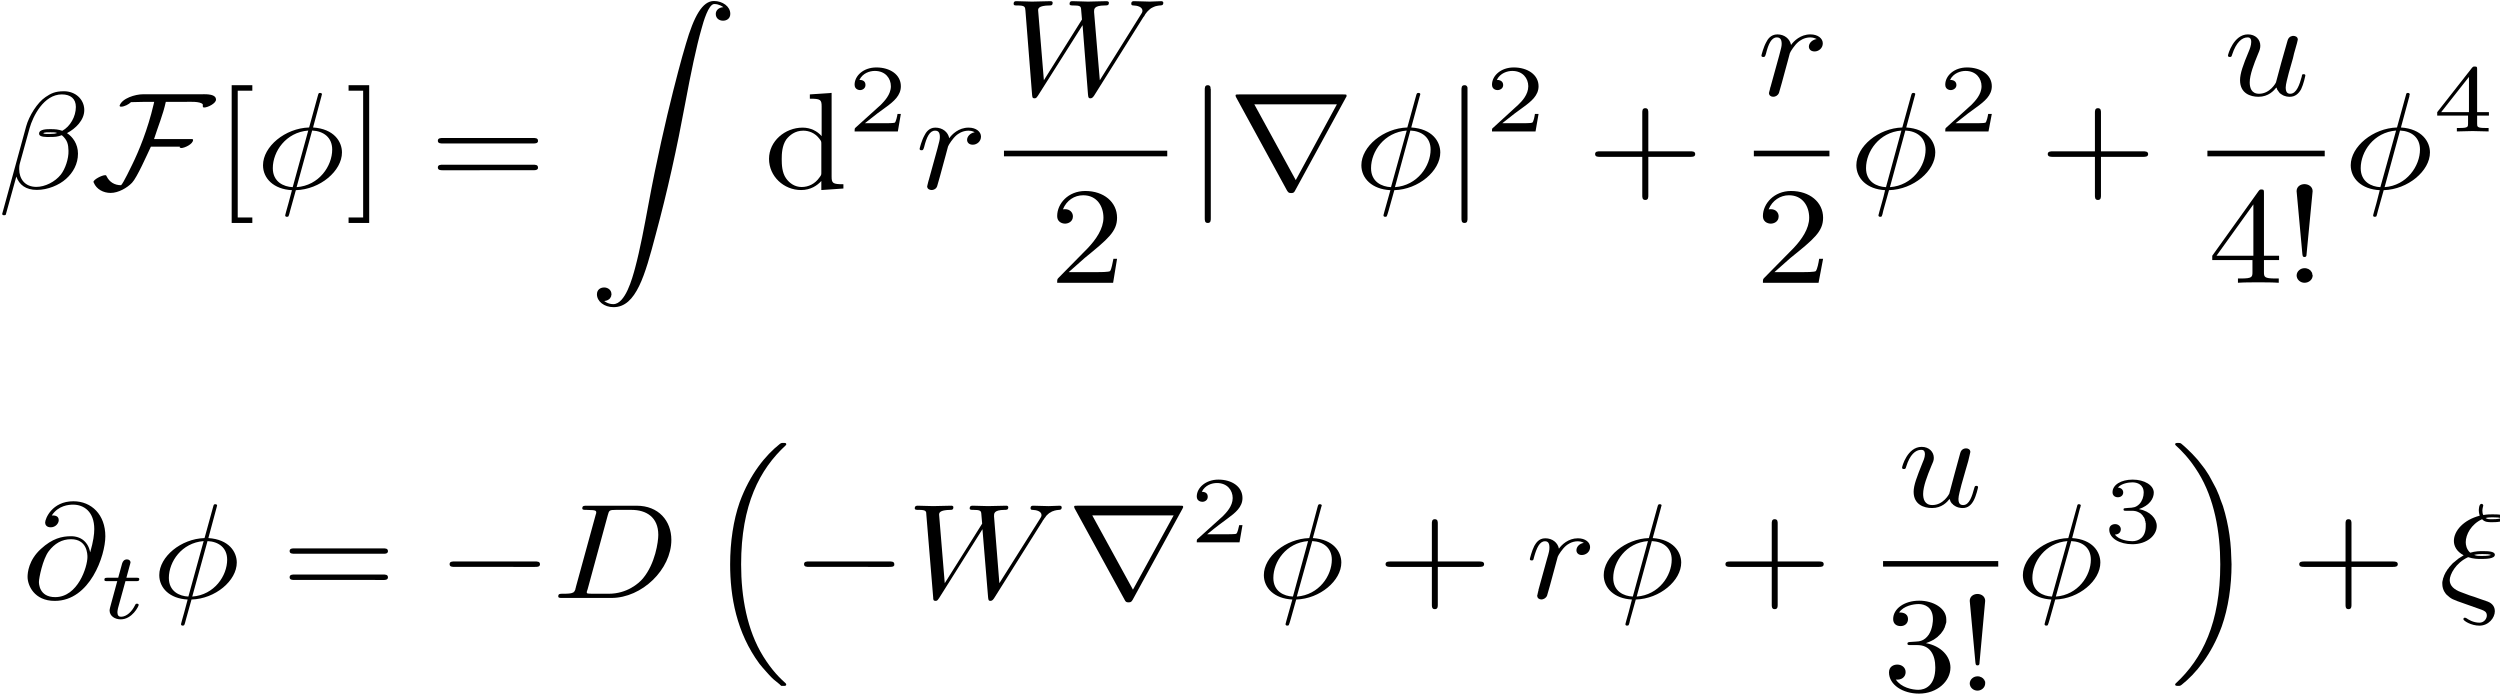 <?xml version="1.0" encoding="UTF-8" standalone="no"?>
<!-- Created with Inkscape (http://www.inkscape.org/) -->

<svg
   xmlns:dc="http://purl.org/dc/elements/1.1/"
   xmlns:cc="http://creativecommons.org/ns#"
   xmlns:rdf="http://www.w3.org/1999/02/22-rdf-syntax-ns#"
   xmlns:svg="http://www.w3.org/2000/svg"
   xmlns="http://www.w3.org/2000/svg"
   xmlns:sodipodi="http://sodipodi.sourceforge.net/DTD/sodipodi-0.dtd"
   xmlns:inkscape="http://www.inkscape.org/namespaces/inkscape"
   width="81.357mm"
   height="22.597mm"
   viewBox="0 0 288.274 80.068"
   id="svg2"
   version="1.1"
   inkscape:version="0.91 r13725"
   sodipodi:docname="math_img.svg">
  <sodipodi:namedview
     id="base"
     pagecolor="#ffffff"
     bordercolor="#666666"
     borderopacity="1.0"
     inkscape:pageopacity="0.0"
     inkscape:pageshadow="2"
     inkscape:zoom="0.98994949"
     inkscape:cx="129.15167"
     inkscape:cy="-259.32162"
     inkscape:document-units="px"
     inkscape:current-layer="layer1"
     showgrid="false"
     inkscape:window-width="960"
     inkscape:window-height="1023"
     inkscape:window-x="0"
     inkscape:window-y="27"
     inkscape:window-maximized="0"
     fit-margin-top="0"
     fit-margin-left="0"
     fit-margin-right="0"
     fit-margin-bottom="0" />
  <defs
     id="defs4" />
  <g
     id="layer1"
     inkscape:groupmode="layer"
     inkscape:label="Layer 1"
     transform="translate(-131.563,-24.416)">
    <g
       transform="matrix(0.328,0,0,0.3,-95.756,-84.319)"
       id="g3606">
      <g
         style="font-style:normal;font-variant:normal;font-weight:normal;font-stretch:normal;letter-spacing:normal;word-spacing:normal;text-anchor:start;fill:none;fill-opacity:1;fill-rule:evenodd;stroke:#000000;stroke-linecap:butt;stroke-linejoin:miter;stroke-miterlimit:10.433;stroke-dasharray:none;stroke-dashoffset:0;stroke-opacity:1"
         id="g3608"
         transform="matrix(1.063,0,0,-1.063,-186.024,789.272)"
         xml:space="preserve"
         stroke-miterlimit="10.433"
         font-style="normal"
         font-variant="normal"
         font-weight="normal"
         font-stretch="normal"
         font-size-adjust="none"
         letter-spacing="normal"
         word-spacing="normal"><path
           style="fill:#000000;stroke-width:0"
           inkscape:connector-curvature="0"
           d="m 854.84,361.7 -0.01,0.35 -0.02,0.35 -0.04,0.33 -0.06,0.34 -0.06,0.33 -0.09,0.32 -0.1,0.32 -0.11,0.31 -0.13,0.3 -0.14,0.29 -0.15,0.29 -0.17,0.27 -0.18,0.27 -0.19,0.26 -0.2,0.25 -0.22,0.24 -0.23,0.22 -0.24,0.22 -0.25,0.2 -0.26,0.2 -0.28,0.17 -0.28,0.17 -0.29,0.15 -0.31,0.14 -0.31,0.12 -0.32,0.11 -0.34,0.09 -0.34,0.08 -0.35,0.06 -0.36,0.05 -0.36,0.02 -0.38,0.01 c -2.89,0 -4.28,-0.8 -6.03,-2.09 -2.73,-1.99 -5.48,-6.83 -6.42,-10.61 l -7.92,-31.64 c -0.06,-0.19 0.19,-0.5 0.59,-0.5 0.39,0 0.55,0.11 0.6,0.25 l 3.48,13.75 c 0.95,-2.99 3.14,-4.83 6.78,-4.83 l -0.15,1.09 c -3.78,0 -5.68,2.89 -5.68,6.44 0,0.49 0,1.23 0.25,2.19 l 3.19,12.61 c 1.09,4.28 4.69,12.2 10.66,12.2 2.89,0 4.64,-1.55 4.64,-4.53 l 0,0 c 0,-3.5 -1.89,-7.08 -4.49,-8.63 -1.34,0.5 -2.34,0.6 -3.84,0.6 -1.05,0 -3.83,0.05 -3.83,-1.6 -0.05,-1.39 2.53,-1.23 3.44,-1.23 l 0.14,1.09 c -0.69,0 -1.69,-0.06 -2.19,0.19 0.11,0.5 1.89,0.41 2.44,0.41 1.05,0 1.5,0 2.14,-0.25 l 0,0 c -0.64,-0.25 -1.19,-0.35 -2.39,-0.35 L 843.34,352 c 1.84,0 2.59,0.05 4.08,0.64 1.89,-1.8 2.14,-3.34 2.2,-5.62 0.1,-2.9 -1.11,-6.63 -2.5,-8.58 -1.94,-2.69 -5.28,-4.49 -8.12,-4.49 l 0.15,-1.09 c 3.64,0 7.38,1.75 9.61,3.94 2.39,2.29 4,5.48 4,9.17 0,3.58 -1.84,6.17 -3.64,7.42 2.89,1.64 5.72,4.73 5.72,8.31 z"
           id="path3610" /><path
           style="fill:#000000;stroke-width:0"
           inkscape:connector-curvature="0"
           d="m 898.4,365.5 0,0.11 -0.01,0.1 -0.02,0.09 -0.02,0.1 -0.02,0.09 -0.03,0.08 -0.03,0.09 -0.04,0.08 -0.04,0.07 -0.05,0.08 -0.05,0.07 -0.06,0.07 -0.06,0.06 -0.06,0.06 -0.07,0.06 -0.07,0.06 -0.07,0.05 -0.08,0.05 -0.16,0.09 -0.17,0.08 -0.19,0.08 -0.19,0.06 -0.2,0.06 -0.21,0.04 -0.22,0.04 -0.22,0.04 -0.22,0.03 -0.22,0.02 -0.23,0.02 -0.22,0.01 -0.23,0.01 -0.22,0 -0.22,0.01 -0.21,0 -0.21,-0.01 -0.2,0 -0.2,0 -0.18,-0.01 -0.18,0 -0.16,0 -0.15,0 -18.78,0 c -2.49,0 -6.93,-1.44 -7.72,-4.14 0.09,-0.3 0.2,-0.35 0.5,-0.35 1.09,0 2.59,0.89 3.28,1.64 1.55,0 3.05,0.11 4.59,0.11 l 3.08,0 c 0,0 -0.2,-0.9 -0.2,-0.95 -1.94,-9.11 -4.88,-16.84 -7.06,-21.72 -0.3,-0.65 -3,-6.87 -3.69,-7.47 -2.21,0 -3.85,1.19 -4.74,3.13 -0.15,0.31 -0.15,0.5 -0.5,0.5 -1.14,0 -3.89,-1.6 -3.89,-2.44 0,-0.09 0.05,-0.2 0.11,-0.3 0.89,-2.34 3.13,-3.68 5.58,-3.68 2.53,0 5.47,1.84 7.06,3.68 1.66,1.89 4.94,10.07 6.24,13.05 l 9.61,0 c -0.05,-0.05 -0.1,-0.09 -0.1,-0.14 0,-0.2 0.3,-0.36 0.5,-0.36 1.1,0 3.94,1.41 3.94,2.95 0,0.35 -0.34,0.3 -0.95,0.3 l -11.96,0 c 1.3,4.48 2.99,8.86 3.89,13.45 l 6.58,0 c 1.24,0 4.74,0.25 5.63,-0.86 0.09,-0.29 -0.05,-0.79 0.09,-1.04 0.11,-0.1 0.25,-0.14 0.41,-0.14 1.19,0 3.89,1.5 3.89,2.84 z"
           id="path3612" /><polygon
           style="fill:#000000;stroke-width:0"
           points="910.42,368.73 910.42,370.72 903.59,370.72 903.59,320.91 910.42,320.91 910.42,322.89 905.59,322.89 905.59,368.73 "
           id="polygon3614" /><path
           style="fill:#000000;stroke-width:0"
           inkscape:connector-curvature="0"
           d="m 933.28,366.73 0,0.01 0,0.01 0,0 0,0.01 0,0.01 0,0.01 0.01,0 0,0.01 0,0.02 0.01,0.03 0,0.02 0.01,0.02 0,0.03 0.01,0.03 0,0.02 0.01,0.03 0.01,0.03 0,0.03 0.02,0.06 0.01,0.06 0.01,0.03 0.01,0.02 0.01,0.03 0,0.03 0.01,0.02 0,0.02 0.01,0.03 0,0.01 0.01,0.01 0,0.01 0,0.01 0,0.01 0,0.01 0,0 0.01,0.01 0,0 0,0.01 0,0 0,0.01 0,0 c 0,0.04 0,0.5 -0.6,0.5 -0.5,0 -0.54,-0.16 -0.75,-1 l -2.89,-11.5 c -7.92,-0.25 -15.25,-6.88 -15.25,-13.66 0,-4.73 3.49,-8.67 9.57,-9.01 l 0.25,1.09 c -2.99,0.14 -6.58,1.89 -6.58,6.87 0,5.99 4.29,12.96 11.72,13.6 l -5.14,-20.47 -0.25,-1.09 c -0.4,-1.55 -0.74,-3.15 -1.14,-4.69 -0.6,-2.35 -1.1,-4.24 -1.1,-4.39 0,-0.49 0.34,-0.55 0.6,-0.55 0.24,0 0.35,0.06 0.5,0.2 0.09,0.1 0.4,1.3 0.54,2 l 1.89,7.43 0.25,1.09 5.14,20.47 c 3.78,-0.19 6.63,-2.49 6.63,-6.88 0,-5.87 -4.28,-13 -11.77,-13.59 l -0.25,-1.09 c 8.03,0.25 15.25,6.96 15.25,13.64 0,3.93 -2.64,8.53 -9.56,9.03 z"
           id="path3616" /><polygon
           style="fill:#000000;stroke-width:0"
           points="947.07,322.89 942.25,322.89 942.25,320.91 949.07,320.91 949.07,370.72 942.25,370.72 942.25,368.73 947.07,368.73 "
           id="polygon3618" /><path
           style="fill:#000000;stroke-width:0"
           inkscape:connector-curvature="0"
           d="m 1003.2,349.66 0.2,0 0.1,0 0.2,0 0,0.01 0.1,0 0.1,0.01 0,0.01 0.1,0.01 0.1,0.01 0,0.01 0.1,0.02 0.1,0.02 0,0.02 0.1,0.02 0.1,0.03 0,0.03 0.1,0.04 0,0.03 0.1,0.05 0,0.04 0,0.05 0.1,0.03 0,0.03 0,0.02 0,0.03 0,0.04 0,0.03 0.1,0.03 0,0.04 0,0.03 0,0.04 0,0.04 0,0.04 0,0.04 0,0.04 0,0.05 0,0.04 c 0,1 -0.9,1 -1.6,1 l -29.87,0 c -0.71,0 -1.65,0 -1.65,-1 0,-0.98 0.94,-0.98 1.69,-0.98 z"
           id="path3620" /><path
           style="fill:#000000;stroke-width:0"
           inkscape:connector-curvature="0"
           d="m 1003.3,339.98 0,0 0.1,0 0.1,0.01 0.2,0 0,0 0.1,0.01 0.1,0.01 0.1,0 0,0.01 0.1,0.02 0.1,0.01 0,0.02 0.1,0.02 0,0.02 0.1,0.02 0.1,0.03 0,0.03 0.1,0.04 0,0.04 0.1,0.04 0,0.05 0,0.02 0.1,0.03 0,0.02 0,0.03 0,0.03 0,0.03 0,0.03 0,0.03 0.1,0.04 0,0.03 0,0.04 0,0.04 0,0.04 0,0.04 0,0.04 0,0.04 0,0.05 0,0.04 c 0,1 -0.9,1 -1.7,1 l -29.73,0 c -0.75,0 -1.69,0 -1.69,-1 0,-1 0.94,-1 1.65,-1 z"
           id="path3622" /><path
           style="fill:#000000;stroke-width:0"
           inkscape:connector-curvature="0"
           d="m 1026.8,292.69 0.1,0.01 0.1,0.02 0.2,0.03 0.1,0.03 0.1,0.03 0.2,0.04 0.1,0.05 0.1,0.05 0.1,0.05 0.1,0.06 0.1,0.06 0.1,0.07 0.1,0.07 0.1,0.07 0.1,0.08 0.1,0.08 0,0.09 0.1,0.08 0.1,0.09 0,0.1 0.1,0.09 0,0.1 0.1,0.11 0,0.1 0.1,0.11 0,0.1 0,0.11 0,0.12 0.1,0.11 0,0.11 0,0.12 0,0.11 c 0,1.65 -1.3,2.44 -2.4,2.44 -1.2,0 -2.4,-0.75 -2.4,-2.48 0,-2.55 2.4,-4.64 5.5,-4.64 7.5,0 10.4,11.65 13.9,26.11 3.9,15.73 7.1,31.64 9.8,47.62 1.8,10.61 3.7,20.58 5.4,27 0.6,2.45 2.3,8.88 4.2,8.88 1.6,0 2.8,-0.96 3,-1.14 -1.6,-0.11 -2.5,-1.21 -2.5,-2.46 0,-1.64 1.2,-2.43 2.4,-2.43 1.2,0 2.4,0.75 2.4,2.48 0,2.7 -2.6,4.64 -5.4,4.64 -3.8,0 -6.6,-5.44 -9.3,-15.59 -0.2,-0.55 -6.9,-25.57 -12.4,-58.14 -1.3,-7.63 -2.7,-15.94 -4.4,-22.88 -0.9,-3.62 -3.2,-13 -7.2,-13 -1.8,0 -3,1.14 -3,1.14 z"
           id="path3624" /><path
           style="fill:#000000;stroke-width:0"
           inkscape:connector-curvature="0"
           d="m 1098.6,336.09 0,-3.28 7.3,0.55 0,1.55 c -3.5,0 -3.9,0.34 -3.9,2.78 l 0,30.25 -7.2,-0.55 0,-1.55 c 3.5,0 3.9,-0.34 3.9,-2.79 l 0,-10.75 c -1.4,1.78 -3.6,3.08 -6.3,3.08 l 0.2,-1.1 c 1.8,0 3.9,-0.75 5.4,-2.98 0.6,-0.85 0.6,-0.96 0.6,-1.85 l 0,0 0,-10.22 c 0,-0.89 0,-1 -0.6,-1.84 -1.5,-2.39 -3.7,-3.48 -5.9,-3.48 -2.2,0 -4,1.29 -5.2,3.18 -1.3,2.05 -1.4,4.89 -1.4,6.93 0,1.84 0.1,4.84 1.5,7.07 1.1,1.55 2.9,3.19 5.6,3.19 l -0.2,1.1 c -5.8,0 -11.1,-4.88 -11.1,-11.3 0,-6.33 4.9,-11.27 10.6,-11.27 3.2,0 5.4,1.69 6.7,3.28 z"
           id="path3626" /><path
           style="fill:#000000;stroke-width:0"
           inkscape:connector-curvature="0"
           d="m 1124.9,360.34 -1.1,0 c -0.1,-0.76 -0.5,-2.82 -0.9,-3.17 -0.3,-0.2 -3,-0.2 -3.5,-0.2 l -6.4,0 c 3.7,3.23 4.9,4.2 7,5.84 2.6,2.07 4.9,4.22 4.9,7.53 0,4.22 -3.6,6.8 -8.1,6.8 -4.3,0 -7.2,-3.03 -7.2,-6.23 0,-1.79 1.5,-1.96 1.8,-1.96 0.8,0 1.8,0.6 1.8,1.85 0,0.62 -0.2,1.84 -2,1.84 1.1,2.47 3.4,3.24 5.1,3.24 3.5,0 5.3,-2.71 5.3,-5.54 0,-3.03 -2.2,-5.43 -3.3,-6.68 l -8.4,-8.3 c -0.3,-0.31 -0.3,-0.39 -0.3,-1.36 l 14.3,0 z"
           id="path3628" /><path
           style="fill:#000000;stroke-width:0"
           inkscape:connector-curvature="0"
           d="m 1134.1,336.3 0,-0.07 -0.1,-0.08 0,-0.07 0,-0.08 0,-0.16 -0.1,-0.16 0,-0.16 0,-0.16 -0.1,-0.16 0,-0.16 0,-0.08 0,-0.07 -0.1,-0.07 0,-0.07 0,-0.07 0,-0.07 0,-0.06 0,-0.06 0,-0.06 -0.1,-0.05 0,-0.05 0,-0.04 0,-0.04 0,-0.04 0,-0.03 0,-0.02 c 0,-0.89 0.7,-1.35 1.5,-1.35 0.6,0 1.5,0.39 1.8,1.39 0.1,0.21 1.8,6.99 2,7.88 0.4,1.64 1.3,5.12 1.6,6.48 0.2,0.64 1.6,2.99 2.8,4.08 0.4,0.34 1.8,1.64 4,1.64 1.3,0 2,-0.59 2,-0.59 -1.4,-0.25 -2.5,-1.46 -2.5,-2.74 0,-0.79 0.5,-1.75 1.9,-1.75 1.3,0 2.7,1.14 2.7,2.94 0,1.75 -1.6,3.24 -4.1,3.24 -3.3,0 -5.5,-2.44 -6.4,-3.83 -0.4,2.23 -2.2,3.83 -4.6,3.83 -2.2,0 -3.2,-1.94 -3.6,-2.83 -0.9,-1.71 -1.6,-4.69 -1.6,-4.85 0,-0.5 0.5,-0.5 0.6,-0.5 0.5,0 0.6,0.07 0.9,1.16 0.8,3.53 1.8,5.92 3.6,5.92 0.9,0 1.6,-0.39 1.6,-2.28 0,-1.05 -0.2,-1.61 -0.8,-4.19 z"
           id="path3630" /><path
           style="fill:#000000;stroke-width:0"
           inkscape:connector-curvature="0"
           d="m 1205.1,395.33 0.3,0.4 0.2,0.4 0.2,0.38 0.3,0.37 0.1,0.18 0.1,0.17 0.2,0.17 0.1,0.16 0.2,0.16 0.1,0.16 0.2,0.15 0.1,0.14 0.2,0.14 0.1,0.13 0.2,0.13 0.2,0.12 0.2,0.11 0.2,0.11 0.2,0.1 0.2,0.09 0.2,0.09 0.2,0.08 0.3,0.07 0.2,0.06 0.3,0.05 0.2,0.05 0.3,0.04 0.3,0.02 c 0.5,0.05 1,0.05 1,1 0,0.19 -0.2,0.55 -0.6,0.55 -1.2,0 -2.6,-0.16 -3.9,-0.16 -1.7,0 -3.5,0.16 -5.2,0.16 -0.3,0 -0.9,0 -0.9,-0.95 0,-0.55 0.4,-0.6 0.7,-0.6 1.2,-0.04 3,-0.45 3,-1.94 0,-0.54 -0.3,-0.95 -0.7,-1.65 l -13.4,-23.45 -1.9,24.7 c 0,1 -0.1,2.3 3.5,2.34 0.9,0 1.4,0 1.4,1 0,0.5 -0.6,0.55 -0.8,0.55 -2,0 -4.1,-0.16 -6.1,-0.16 -1.1,0 -4,0.16 -5.2,0.16 -0.3,0 -0.9,0 -0.9,-1 0,-0.55 0.5,-0.55 1.2,-0.55 2.2,0 2.5,-0.29 2.6,-1.25 l 0.3,-3.83 -12.6,-21.96 -1.9,25.25 c 0,0.59 0,1.75 3.8,1.79 0.5,0 1,0 1,1 0,0.55 -0.6,0.55 -0.7,0.55 -2,0 -4.1,-0.16 -6.1,-0.16 -1.7,0 -3.5,0.16 -5.2,0.16 -0.3,0 -0.9,0 -0.9,-0.95 0,-0.6 0.4,-0.6 1.2,-0.6 2.5,0 2.6,-0.45 2.7,-1.84 l 2.2,-30.44 c 0.1,-0.9 0.1,-1.3 0.8,-1.3 0.6,0 0.7,0.3 1.2,1.05 l 14.7,25.41 1.8,-25.16 c 0.1,-1.05 0.2,-1.3 0.8,-1.3 0.6,0 0.9,0.5 1.2,0.94 z"
           id="path3632" /><polyline
           style="fill:#000000;fill-rule:nonzero;stroke-width:0"
           points="1159,345 1213,345 1213,347.04 1159,347.04 "
           id="polyline3634" /><path
           style="fill:#000000;stroke-width:0"
           inkscape:connector-curvature="0"
           d="m 1180.4,303.12 5.3,5.13 c 7.7,6.87 10.7,9.56 10.7,14.55 0,5.68 -4.4,9.67 -10.5,9.67 -5.7,0 -9.3,-4.59 -9.3,-9.03 0,-2.78 2.5,-2.78 2.6,-2.78 0.9,0 2.6,0.59 2.6,2.64 0,1.29 -0.9,2.59 -2.6,2.59 -0.4,0 -0.5,0 -0.7,-0.05 1.2,3.24 3.8,5.08 6.7,5.08 4.6,0 6.7,-4.04 6.7,-8.12 0,-3.99 -2.5,-7.92 -5.2,-11.02 l -9.6,-10.66 c -0.5,-0.54 -0.5,-0.64 -0.5,-1.84 l 18.5,0 1.3,8.67 -1.2,0 c -0.3,-1.5 -0.6,-3.68 -1.1,-4.43 -0.3,-0.4 -3.6,-0.4 -4.7,-0.4 z"
           id="path3636" /><path
           style="fill:#000000;stroke-width:0"
           inkscape:connector-curvature="0"
           d="m 1227.4,368.94 0,0.16 0,0.17 0,0.16 -0.1,0.08 0,0.08 0,0.08 0,0.08 0,0.07 0,0.07 0,0.07 0,0.07 0,0.07 -0.1,0.06 0,0.06 0,0.06 0,0.06 -0.1,0.05 0,0.05 -0.1,0.05 0,0.04 -0.1,0.04 0,0.01 0,0.02 0,0.02 -0.1,0.01 0,0.01 0,0.02 -0.1,0.01 0,0.01 0,0.01 -0.1,0.01 0,0 -0.1,0.01 0,0 0,0.01 -0.1,0 0,0 c -1,0 -1,-0.89 -1,-1.78 l 0,-46.24 c 0,-0.9 0,-1.79 1,-1.79 1,0 1,0.89 1,1.79 z"
           id="path3638" /><path
           style="fill:#000000;stroke-width:0"
           inkscape:connector-curvature="0"
           d="m 1272.1,366.3 0,0.01 0,0.02 0,0.01 0,0.02 0,0.02 0.1,0.02 0,0.02 0,0.02 0,0.02 0,0.02 0,0.02 0,0.03 0,0.04 0.1,0.05 0,0.05 0,0.05 0,0.03 0,0.02 0,0.02 0,0.03 0,0.02 0,0.02 0,0.03 0,0.02 0,0.02 0,0.02 0,0.02 0,0.01 c 0,0.36 0,0.41 -1.1,0.41 l -34.4,0 c -1.2,0 -1.2,-0.05 -1.2,-0.41 0,-0.18 0.1,-0.54 0.2,-0.68 l 16.8,-33.64 c 0.4,-0.64 0.5,-0.94 1.4,-0.94 0.8,0 1,0.3 1.3,0.94 l 0.2,3.75 -13.7,27.39 27.3,0 -13.6,-27.39 -0.2,-3.75 z"
           id="path3640" /><path
           style="fill:#000000;stroke-width:0"
           inkscape:connector-curvature="0"
           d="m 1296.5,366.73 0,0.01 0,0.01 0,0 0,0.01 0,0.01 0,0.01 0,0 0,0.01 0,0.02 0,0.03 0,0.02 0,0.02 0.1,0.03 0,0.03 0,0.02 0,0.03 0,0.03 0,0.03 0,0.06 0,0.06 0,0.03 0,0.02 0,0.03 0,0.03 0,0.02 0.1,0.02 0,0.03 0,0.01 0,0.01 0,0.01 0,0.01 0,0.01 0,0.01 0,0 0,0.01 0,0 0,0.01 0,0 0,0.01 0,0 c 0,0.04 0,0.5 -0.6,0.5 -0.5,0 -0.6,-0.16 -0.8,-1 l -2.9,-11.5 c -7.9,-0.25 -15.2,-6.88 -15.2,-13.66 0,-4.73 3.5,-8.67 9.6,-9.01 l 0.2,1.09 c -3,0.14 -6.6,1.89 -6.6,6.87 0,5.99 4.3,12.96 11.8,13.6 l -5.2,-20.47 -0.2,-1.09 c -0.4,-1.55 -0.8,-3.15 -1.2,-4.69 -0.6,-2.35 -1.1,-4.24 -1.1,-4.39 0,-0.49 0.4,-0.55 0.6,-0.55 0.3,0 0.4,0.06 0.5,0.2 0.1,0.1 0.4,1.3 0.6,2 l 1.9,7.43 0.2,1.09 5.1,20.47 c 3.8,-0.19 6.7,-2.49 6.7,-6.88 0,-5.87 -4.3,-13 -11.8,-13.59 l -0.2,-1.09 c 8,0.25 15.2,6.96 15.2,13.64 0,3.93 -2.6,8.53 -9.6,9.03 z"
           id="path3642" /><path
           style="fill:#000000;stroke-width:0"
           inkscape:connector-curvature="0"
           d="m 1312.3,368.94 0,0.16 0,0.17 0,0.16 0,0.08 0,0.08 0,0.08 0,0.08 0,0.07 0,0.07 0,0.07 -0.1,0.07 0,0.07 0,0.06 0,0.06 -0.1,0.06 0,0.06 0,0.05 -0.1,0.05 0,0.05 -0.1,0.04 0,0.04 0,0.01 -0.1,0.02 0,0.02 0,0.01 0,0.01 -0.1,0.02 0,0.01 0,0.01 -0.1,0.01 0,0.01 -0.1,0 0,0.01 0,0 -0.1,0.01 0,0 -0.1,0 c -1,0 -1,-0.89 -1,-1.78 l 0,-46.24 c 0,-0.9 0,-1.79 1,-1.79 1,0 1,0.89 1,1.79 z"
           id="path3644" /><path
           style="fill:#000000;stroke-width:0"
           inkscape:connector-curvature="0"
           d="m 1335.8,360.34 -1.2,0 c -0.1,-0.76 -0.4,-2.82 -0.9,-3.17 -0.3,-0.2 -2.9,-0.2 -3.4,-0.2 l -6.5,0 c 3.7,3.23 4.9,4.2 7,5.84 2.6,2.07 5,4.22 5,7.53 0,4.22 -3.7,6.8 -8.2,6.8 -4.3,0 -7.2,-3.03 -7.2,-6.23 0,-1.79 1.5,-1.96 1.8,-1.96 0.9,0 1.9,0.6 1.9,1.85 0,0.62 -0.3,1.84 -2.1,1.84 1.1,2.47 3.5,3.24 5.1,3.24 3.5,0 5.3,-2.71 5.3,-5.54 0,-3.03 -2.1,-5.43 -3.3,-6.68 l -8.3,-8.3 c -0.4,-0.31 -0.4,-0.39 -0.4,-1.36 l 14.4,0 z"
           id="path3646" /><path
           style="fill:#000000;stroke-width:0"
           inkscape:connector-curvature="0"
           d="m 1372.1,344.81 13.9,0 c 0.7,0 1.6,0 1.6,1 0,1 -0.9,1 -1.6,1 l -13.9,0 0,13.96 c 0,0.68 0,1.64 -1,1.64 -1,0 -1,-0.96 -1,-1.64 l 0,-13.96 -14,0 c -0.7,0 -1.6,0 -1.6,-1 0,-1 0.9,-1 1.6,-1 l 14,0 0,-13.93 c 0,-0.71 0,-1.66 1,-1.66 1,0 1,0.95 1,1.66 z"
           id="path3648" /><path
           style="fill:#000000;stroke-width:0"
           inkscape:connector-curvature="0"
           d="m 1412.5,370.02 0,-0.08 -0.1,-0.07 0,-0.07 0,-0.08 0,-0.16 -0.1,-0.16 0,-0.16 0,-0.17 -0.1,-0.16 0,-0.15 0,-0.08 0,-0.07 -0.1,-0.08 0,-0.07 0,-0.06 0,-0.07 0,-0.06 0,-0.06 0,-0.06 -0.1,-0.05 0,-0.05 0,-0.04 0,-0.04 0,-0.04 0,-0.03 0,-0.02 c 0,-0.9 0.7,-1.35 1.4,-1.35 0.7,0 1.5,0.39 1.9,1.39 0.1,0.2 1.8,6.99 2,7.88 0.4,1.64 1.3,5.12 1.6,6.48 0.2,0.64 1.6,2.99 2.8,4.08 0.4,0.34 1.8,1.64 4,1.64 1.2,0 2,-0.59 2.1,-0.59 -1.5,-0.25 -2.6,-1.46 -2.6,-2.74 0,-0.79 0.5,-1.75 1.9,-1.75 1.3,0 2.7,1.14 2.7,2.94 0,1.75 -1.6,3.23 -4.1,3.23 -3.3,0 -5.5,-2.43 -6.4,-3.82 -0.4,2.23 -2.2,3.82 -4.5,3.82 -2.3,0 -3.3,-1.93 -3.7,-2.82 -0.9,-1.71 -1.6,-4.69 -1.6,-4.85 0,-0.5 0.5,-0.5 0.6,-0.5 0.5,0 0.6,0.06 0.9,1.16 0.8,3.53 1.8,5.92 3.6,5.92 0.8,0 1.6,-0.39 1.6,-2.28 0,-1.05 -0.2,-1.61 -0.8,-4.19 z"
           id="path3650" /><polyline
           style="fill:#000000;fill-rule:nonzero;stroke-width:0"
           points="1407,345 1432,345 1432,347.04 1407,347.04 "
           id="polyline3652" /><path
           style="fill:#000000;stroke-width:0"
           inkscape:connector-curvature="0"
           d="m 1413.8,303.12 5.3,5.13 c 7.8,6.87 10.8,9.56 10.8,14.55 0,5.68 -4.5,9.67 -10.6,9.67 -5.6,0 -9.3,-4.59 -9.3,-9.03 0,-2.78 2.5,-2.78 2.6,-2.78 0.9,0 2.6,0.59 2.6,2.64 0,1.29 -0.9,2.59 -2.6,2.59 -0.4,0 -0.5,0 -0.7,-0.05 1.2,3.24 3.9,5.08 6.7,5.08 4.6,0 6.7,-4.04 6.7,-8.12 0,-3.99 -2.5,-7.92 -5.2,-11.02 l -9.6,-10.66 c -0.5,-0.54 -0.5,-0.64 -0.5,-1.84 l 18.4,0 1.5,8.67 -1.3,0 c -0.2,-1.5 -0.6,-3.68 -1.1,-4.43 -0.3,-0.4 -3.6,-0.4 -4.7,-0.4 z"
           id="path3654" /><path
           style="fill:#000000;stroke-width:0"
           inkscape:connector-curvature="0"
           d="m 1460.2,366.73 0,0.01 0,0.01 0,0 0,0.01 0,0.01 0,0.01 0,0 0,0.01 0,0.02 0,0.03 0,0.02 0,0.02 0,0.03 0,0.03 0.1,0.02 0,0.03 0,0.03 0,0.03 0,0.06 0,0.06 0,0.03 0,0.02 0,0.03 0,0.03 0,0.02 0,0.02 0,0.03 0,0.01 0.1,0.02 0,0.01 0,0.01 0,0.01 0,0 0,0.01 0,0 0,0.01 0,0 0,0.01 0,0 c 0,0.04 0,0.5 -0.6,0.5 -0.5,0 -0.6,-0.16 -0.8,-1 l -2.9,-11.5 c -7.9,-0.25 -15.2,-6.88 -15.2,-13.66 0,-4.73 3.5,-8.67 9.5,-9.01 l 0.3,1.09 c -3,0.14 -6.6,1.89 -6.6,6.87 0,5.99 4.3,12.96 11.7,13.6 l -5.1,-20.47 -0.3,-1.09 c -0.3,-1.55 -0.7,-3.15 -1.1,-4.69 -0.6,-2.35 -1.1,-4.24 -1.1,-4.39 0,-0.49 0.4,-0.55 0.6,-0.55 0.3,0 0.4,0.06 0.5,0.2 0.1,0.1 0.4,1.3 0.5,2 l 1.9,7.43 0.3,1.09 5.1,20.47 c 3.8,-0.19 6.7,-2.49 6.7,-6.88 0,-5.87 -4.3,-13 -11.8,-13.59 l -0.3,-1.09 c 8.1,0.25 15.3,6.96 15.3,13.64 0,3.93 -2.7,8.53 -9.6,9.03 z"
           id="path3656" /><path
           style="fill:#000000;stroke-width:0"
           inkscape:connector-curvature="0"
           d="m 1485.7,360.34 -1.2,0 c -0.1,-0.76 -0.5,-2.82 -0.9,-3.17 -0.3,-0.2 -3,-0.2 -3.5,-0.2 l -6.4,0 c 3.7,3.23 4.9,4.2 7,5.84 2.6,2.07 5,4.22 5,7.53 0,4.22 -3.7,6.8 -8.2,6.8 -4.3,0 -7.2,-3.03 -7.2,-6.23 0,-1.79 1.5,-1.96 1.8,-1.96 0.8,0 1.9,0.6 1.9,1.85 0,0.62 -0.3,1.84 -2.1,1.84 1.1,2.47 3.5,3.24 5.1,3.24 3.5,0 5.3,-2.71 5.3,-5.54 0,-3.03 -2.2,-5.43 -3.3,-6.68 l -8.4,-8.3 c -0.3,-0.31 -0.3,-0.39 -0.3,-1.36 l 14.3,0 z"
           id="path3658" /><path
           style="fill:#000000;stroke-width:0"
           inkscape:connector-curvature="0"
           d="m 1521.8,344.81 13.9,0 c 0.7,0 1.7,0 1.7,1 0,1 -1,1 -1.7,1 l -13.9,0 0,13.96 c 0,0.68 0,1.64 -1,1.64 -1,0 -1,-0.96 -1,-1.64 l 0,-13.96 -13.9,0 c -0.7,0 -1.7,0 -1.7,-1 0,-1 1,-1 1.7,-1 l 13.9,0 0,-13.93 c 0,-0.71 0,-1.66 1,-1.66 1,0 1,0.95 1,1.66 z"
           id="path3660" /><path
           style="fill:#000000;stroke-width:0"
           inkscape:connector-curvature="0"
           d="m 1579.8,369.88 0.1,-0.19 0.1,-0.19 0,-0.18 0.1,-0.18 0.1,-0.17 0.1,-0.16 0.1,-0.16 0.1,-0.16 0.1,-0.15 0.1,-0.15 0.1,-0.14 0.1,-0.13 0.1,-0.13 0.2,-0.13 0.1,-0.11 0.2,-0.11 0.1,-0.11 0.2,-0.1 0.1,-0.09 0.2,-0.09 0.1,-0.08 0.2,-0.08 0.2,-0.06 0.2,-0.06 0.1,-0.06 0.2,-0.05 0.2,-0.04 0.2,-0.03 0.2,-0.03 0.2,-0.01 0.2,-0.02 0.2,0 c 1.7,0 2.9,1.14 3.7,2.74 0.8,1.79 1.4,4.84 1.4,4.93 0,0.5 -0.4,0.5 -0.6,0.5 -0.5,0 -0.5,-0.2 -0.6,-0.9 -0.7,-2.78 -1.7,-6.18 -3.8,-6.18 -1,0 -1.5,0.66 -1.5,2.3 0,1.1 0.6,3.44 1,5.17 l 1.4,5.39 c 0.1,0.75 0.6,2.64 0.8,3.4 0.3,1.14 0.8,3.03 0.8,3.32 0,0.91 -0.7,1.35 -1.5,1.35 -0.2,0 -1.5,-0.05 -1.9,-1.74 -1,-3.64 -3.2,-12.36 -3.8,-15 0,-0.2 -2,-4.19 -5.6,-4.19 -2.6,0 -3.1,2.26 -3.1,4.1 0,2.78 1.4,6.72 2.7,10.16 0.6,1.5 0.8,2.18 0.8,3.14 0,2.23 -1.6,4.07 -4.1,4.07 -4.7,0 -6.6,-7.21 -6.6,-7.67 0,-0.5 0.5,-0.5 0.6,-0.5 0.5,0 0.6,0.11 0.8,0.91 1.3,4.33 3.2,6.17 5.1,6.17 0.4,0 1.2,-0.05 1.2,-1.64 0,-1.2 -0.5,-2.64 -0.8,-3.39 -1.9,-4.94 -2.9,-8.02 -2.9,-10.45 0,-4.74 3.4,-5.99 6.1,-5.99 3.3,0 5.1,2.24 5.9,3.35 z"
           id="path3662" /><polyline
           style="fill:#000000;fill-rule:nonzero;stroke-width:0"
           points="1557,345 1595.8,345 1595.8,347.04 1557,347.04 "
           id="polyline3664" /><path
           style="fill:#000000;stroke-width:0"
           inkscape:connector-curvature="0"
           d="m 1571.9,307.5 0,-4.33 c 0,-1.79 -0.1,-2.34 -3.8,-2.34 l -1,0 0,-1.55 c 2,0.16 4.6,0.16 6.7,0.16 2.1,0 4.7,0 6.8,-0.16 l 0,1.55 -1.1,0 c -3.7,0 -3.8,0.55 -3.8,2.34 l 0,4.33 5,0 0,1.55 -5,0 0,22.67 c 0,1 0,1.3 -0.8,1.3 -0.4,0 -0.6,0 -1,-0.61 l -15.3,-23.36 1.4,0 12.2,18.57 0,-18.57 -12.2,0 -1.4,0 0,-1.55 z"
           id="path3666" /><path
           style="fill:#000000;stroke-width:0"
           inkscape:connector-curvature="0"
           d="m 1589.8,309.69 2,22.72 c 0,1.65 -1.4,2.54 -2.7,2.54 -1.3,0 -2.6,-0.89 -2.6,-2.54 l 1.9,-22.66 c 0.1,-0.75 0.1,-1.16 0.7,-1.16 0.5,0 0.7,0.25 0.7,1.1 z"
           id="path3668" /><path
           style="fill:#000000;stroke-width:0"
           inkscape:connector-curvature="0"
           d="m 1591.8,301.92 0,0.14 -0.1,0.13 0,0.13 0,0.13 0,0.12 -0.1,0.13 0,0.12 0,0.12 -0.1,0.12 -0.1,0.11 0,0.11 -0.1,0.11 -0.1,0.1 0,0.1 -0.1,0.1 -0.1,0.09 -0.1,0.09 -0.1,0.08 -0.1,0.08 -0.1,0.08 -0.1,0.07 -0.1,0.06 -0.1,0.06 -0.2,0.05 -0.1,0.05 -0.1,0.04 -0.1,0.04 -0.2,0.03 -0.1,0.02 -0.1,0.02 -0.1,0.01 -0.2,0 c -1.4,0 -2.6,-1.2 -2.6,-2.64 0,-1.44 1.2,-2.64 2.6,-2.64 1.5,0 2.7,1.2 2.7,2.64 z"
           id="path3670" /><path
           style="fill:#000000;stroke-width:0"
           inkscape:connector-curvature="0"
           d="m 1623.8,366.73 0,0.01 0,0.01 0,0 0,0.01 0,0.01 0,0.01 0,0 0,0.01 0,0.02 0,0.03 0,0.02 0,0.02 0,0.03 0,0.03 0,0.02 0,0.03 0,0.03 0,0.03 0,0.06 0.1,0.06 0,0.03 0,0.02 0,0.03 0,0.03 0,0.02 0,0.02 0,0.03 0,0.01 0,0.02 0,0.01 0,0.01 0,0.01 0,0 0,0.01 0,0 0,0.01 0,0 0,0.01 0,0 c 0,0.04 0,0.5 -0.6,0.5 -0.5,0 -0.5,-0.16 -0.7,-1 l -2.9,-11.5 c -7.9,-0.25 -15.3,-6.88 -15.3,-13.66 0,-4.73 3.5,-8.67 9.6,-9.01 l 0.2,1.09 c -2.9,0.14 -6.5,1.89 -6.5,6.87 0,5.99 4.3,12.96 11.7,13.6 l -5.2,-20.47 -0.2,-1.09 c -0.4,-1.55 -0.7,-3.15 -1.1,-4.69 -0.6,-2.35 -1.1,-4.24 -1.1,-4.39 0,-0.49 0.3,-0.55 0.6,-0.55 0.2,0 0.3,0.06 0.5,0.2 0,0.1 0.4,1.3 0.5,2 l 1.9,7.43 0.3,1.09 5.1,20.47 c 3.8,-0.19 6.6,-2.49 6.6,-6.88 0,-5.87 -4.3,-13 -11.7,-13.59 l -0.3,-1.09 c 8,0.25 15.3,6.96 15.3,13.64 0,3.93 -2.7,8.53 -9.6,9.03 z"
           id="path3672" /><path
           style="fill:#000000;stroke-width:0"
           inkscape:connector-curvature="0"
           d="m 1650.1,359.72 0,1.25 -3.9,0 0,15.55 c 0,0.71 0,0.96 -0.8,0.96 -0.4,0 -0.5,0 -0.9,-0.48 l -11.5,-16.03 0,-1.25 10.2,0 0.3,1.25 -9.2,0 9.2,12.75 0,-12.75 -0.3,-1.25 0,-2.86 c 0,-1.19 0,-1.61 -2.8,-1.61 l -0.9,0 0,-1.25 c 1.7,0.06 3.9,0.14 5.2,0.14 1.3,0 3.5,-0.08 5.3,-0.14 l 0,1.25 -1,0 c -2.8,0 -2.8,0.42 -2.8,1.61 l 0,2.86 z"
           id="path3674" /></g>    </g>
    <g
       id="g4006"
       transform="matrix(0.322,0,0,0.294,-87.032,-30.412)">
      <g
         word-spacing="normal"
         letter-spacing="normal"
         font-size-adjust="none"
         font-stretch="normal"
         font-weight="normal"
         font-variant="normal"
         font-style="normal"
         stroke-miterlimit="10.433"
         xml:space="preserve"
         transform="matrix(1.063,0,0,-1.063,-186.024,789.272)"
         id="content"
         style="font-style:normal;font-variant:normal;font-weight:normal;font-stretch:normal;letter-spacing:normal;word-spacing:normal;text-anchor:start;fill:none;fill-opacity:1;fill-rule:evenodd;stroke:#000000;stroke-linecap:butt;stroke-linejoin:miter;stroke-miterlimit:10.433;stroke-dasharray:none;stroke-dashoffset:0;stroke-opacity:1"><path
           id="path4009"
           d="m 843.98,363.33 -0.05,0.29 -0.06,0.29 -0.07,0.28 -0.08,0.28 -0.08,0.28 -0.1,0.27 -0.11,0.27 -0.11,0.27 -0.13,0.25 -0.13,0.26 -0.15,0.24 -0.15,0.24 -0.17,0.23 -0.17,0.23 -0.18,0.21 -0.2,0.21 -0.2,0.2 -0.21,0.19 -0.22,0.18 -0.24,0.16 -0.24,0.16 -0.25,0.15 -0.27,0.13 -0.27,0.12 -0.29,0.11 -0.29,0.1 -0.31,0.08 -0.31,0.07 -0.33,0.06 -0.34,0.04 -0.35,0.02 -0.36,0.01 0,-1.1 c 5.44,0 5.53,-5.57 5.53,-6.57 0,-3.58 -3.18,-14.8 -10.86,-14.8 l 0,0 c -5.48,0 -5.48,5.14 -5.48,5.62 0,1.36 1.25,8.33 3.3,11.32 1.98,2.84 4.42,4.43 7.51,4.43 l 0,1.1 c -3.04,0 -6.28,-0.8 -10.15,-4.69 -4.14,-4.13 -4.49,-8.77 -4.49,-10.31 0,-3.08 2.19,-8.86 9.16,-8.86 11.86,0 17.04,16.73 17.04,23.86 0,7.92 -4.64,12.9 -10.76,12.9 -7.22,0 -9.52,-6.47 -9.52,-7.87 0,-0.69 0.39,-1.74 1.89,-1.74 1.65,0 2.69,1.49 2.69,2.64 0,1.74 -1.54,1.74 -2.34,1.74 2.2,3.69 5.73,3.98 7.19,3.98 3.62,0 7.12,-2.59 7.12,-9.01 0,-1.94 -0.31,-4.49 -1.36,-8.52 z"
           inkscape:connector-curvature="0"
           style="fill:#000000;stroke-width:0" /><path
           id="path4011"
           d="m 855.9,352.64 3.55,0 c 0.65,0 1.1,0 1.1,0.77 0,0.48 -0.45,0.48 -1.03,0.48 l -3.31,0 1.28,5.16 c 0.03,0.17 0.11,0.34 0.11,0.49 0,0.64 -0.48,1.12 -1.19,1.12 -0.87,0 -1.39,-0.59 -1.64,-1.5 -0.23,-0.87 0.22,0.8 -1.32,-5.27 l -3.55,0 c -0.66,0 -1.11,0 -1.11,-0.76 0,-0.49 0.41,-0.49 1.05,-0.49 l 3.29,0 -2.04,-8.21 c -0.22,-0.88 -0.54,-2.13 -0.54,-2.58 0,-2.06 1.75,-3.31 3.74,-3.31 3.87,0 6.06,4.87 6.06,5.32 0,0.46 -0.45,0.46 -0.56,0.46 -0.41,0 -0.45,-0.08 -0.72,-0.66 -0.98,-2.2 -2.77,-4.16 -4.67,-4.16 -0.74,0 -1.22,0.46 -1.22,1.71 0,0.36 0.14,1.09 0.2,1.43 z"
           inkscape:connector-curvature="0"
           style="fill:#000000;stroke-width:0" /><path
           id="path4013"
           d="m 886.6,379.82 0.01,0 0,0.01 0,0 0,0.01 0,0.01 0,0.01 0,0.01 0,0.01 0.01,0.02 0,0.02 0,0.02 0.01,0.03 0.01,0.02 0,0.03 0.01,0.03 0,0.02 0.01,0.03 0.01,0.03 0.01,0.06 0.02,0.06 0.01,0.03 0,0.03 0.01,0.02 0.01,0.03 0,0.02 0.01,0.03 0,0.02 0.01,0.02 0,0.01 0,0 0,0.01 0.01,0.01 0,0.01 0,0 0,0.01 0,0.01 0,0 0,0 0,0.01 0,0 c 0,0.05 0,0.5 -0.59,0.5 -0.5,0 -0.55,-0.16 -0.75,-1 l -2.89,-11.5 c -7.93,-0.25 -15.25,-6.88 -15.25,-13.66 0,-4.73 3.48,-8.67 9.56,-9.01 l 0.25,1.09 c -2.99,0.14 -6.58,1.89 -6.58,6.88 0,5.98 4.3,12.95 11.72,13.59 l -5.14,-20.47 -0.25,-1.09 c -0.39,-1.55 -0.74,-3.14 -1.14,-4.69 -0.6,-2.34 -1.1,-4.23 -1.1,-4.39 0,-0.48 0.35,-0.55 0.6,-0.55 0.25,0 0.36,0.07 0.5,0.21 0.09,0.09 0.4,1.29 0.55,2 l 1.89,7.42 0.25,1.09 5.14,20.47 c 3.78,-0.19 6.62,-2.48 6.62,-6.87 0,-5.88 -4.28,-13 -11.76,-13.6 l -0.25,-1.09 c 8.03,0.25 15.25,6.97 15.25,13.64 0,3.94 -2.64,8.53 -9.57,9.03 z"
           inkscape:connector-curvature="0"
           style="fill:#000000;stroke-width:0" /><path
           id="path4015"
           d="m 942.63,362.74 0.14,0 0.15,0 0.14,0 0.07,0.01 0.08,0 0.07,0.01 0.07,0.01 0.07,0.01 0.07,0.01 0.07,0.01 0.06,0.02 0.07,0.02 0.06,0.02 0.06,0.03 0.06,0.02 0.06,0.03 0.05,0.04 0.05,0.04 0.05,0.04 0.04,0.04 0.04,0.05 0.02,0.03 0.02,0.03 0.01,0.03 0.02,0.03 0.01,0.03 0.01,0.03 0.02,0.03 0.01,0.04 0.01,0.03 0.01,0.04 0,0.04 0.01,0.04 0,0.04 0.01,0.04 0,0.05 0,0.04 c 0,1 -0.95,1 -1.64,1 l -29.84,0 c -0.71,0 -1.64,0 -1.64,-1 0,-0.98 0.93,-0.98 1.68,-0.98 z"
           inkscape:connector-curvature="0"
           style="fill:#000000;stroke-width:0" /><path
           id="path4017"
           d="m 942.68,353.07 0.07,0 0.06,0 0.14,0 0.14,0 0.07,0.01 0.07,0 0.07,0.01 0.06,0.01 0.07,0.01 0.07,0.01 0.07,0.01 0.06,0.02 0.07,0.02 0.06,0.02 0.06,0.03 0.05,0.02 0.06,0.04 0.05,0.03 0.05,0.04 0.05,0.04 0.04,0.05 0.02,0.02 0.02,0.03 0.02,0.02 0.02,0.03 0.01,0.03 0.02,0.03 0.01,0.03 0.01,0.04 0.02,0.03 0.01,0.04 0.01,0.03 0.01,0.04 0,0.04 0.01,0.04 0,0.04 0.01,0.05 0,0.04 0,0.05 c 0,1 -0.95,1 -1.69,1 l -29.75,0 c -0.75,0 -1.68,0 -1.68,-1 0,-1 0.93,-1 1.64,-1 z"
           inkscape:connector-curvature="0"
           style="fill:#000000;stroke-width:0" /><path
           id="path4019"
           d="m 993.78,357.89 0.16,0.01 0.16,0 0.16,0 0.07,0.01 0.08,0 0.08,0.01 0.07,0.01 0.07,0.01 0.08,0.01 0.07,0.01 0.06,0.02 0.07,0.02 0.06,0.02 0.06,0.02 0.06,0.03 0.06,0.03 0.05,0.04 0.05,0.04 0.05,0.04 0.04,0.05 0.04,0.05 0.01,0.02 0.02,0.03 0.02,0.03 0.01,0.03 0.02,0.03 0.01,0.04 0.01,0.03 0.01,0.03 0.01,0.04 0.01,0.04 0,0.04 0.01,0.04 0.01,0.04 0,0.04 0,0.05 0,0.04 c 0,1 -0.91,1 -1.75,1 l -26.95,0 c -0.85,0 -1.74,0 -1.74,-1 0,-1 0.89,-1 1.74,-1 z"
           inkscape:connector-curvature="0"
           style="fill:#000000;stroke-width:0" /><path
           id="path4021"
           d="m 1007.6,350.33 0,-0.18 -0.1,-0.17 0,-0.16 0,-0.15 -0.1,-0.14 0,-0.14 -0.1,-0.13 0,-0.12 -0.1,-0.11 0,-0.11 -0.1,-0.1 -0.1,-0.09 -0.1,-0.08 0,-0.08 -0.1,-0.08 -0.1,-0.06 -0.2,-0.06 -0.1,-0.06 -0.1,-0.05 -0.2,-0.05 -0.1,-0.04 -0.1,-0.01 -0.1,-0.02 -0.1,-0.02 -0.1,-0.01 -0.1,-0.02 -0.1,-0.01 -0.1,-0.01 -0.1,-0.01 -0.1,-0.01 -0.2,-0.01 -0.1,-0.01 -0.1,-0.01 -0.2,-0.01 -0.1,0 -0.1,-0.01 -0.2,0 -0.1,0 -0.2,-0.01 -0.2,0 -0.1,0 -0.2,0 -0.2,0 c -0.8,0 -1.4,0 -1.4,-0.95 0,-0.6 0.5,-0.6 1.4,-0.6 l 16.5,0 -0.9,1.55 -5.6,0 c -0.7,0 -0.8,0 -1.1,0.05 -0.5,0.04 -0.7,0.09 -0.7,0.5 0,0.14 0,0.25 0.3,1.14 l 6.8,27.36 c 0.4,1.73 0.6,1.89 2.7,1.89 l 5.3,0 c 4.9,0 9,-2.64 9,-9.22 0,-2.44 -1,-10.61 -5.2,-16.1 -1.4,-1.84 -5.4,-5.62 -11.5,-5.62 l 0.9,-1.55 c 10.3,0 20.2,10.52 20.2,21.42 0,7.03 -4.3,12.61 -11.7,12.61 l -16.8,0 c -0.9,0 -1.5,0 -1.5,-0.95 0,-0.59 0.5,-0.59 1.5,-0.59 0.6,0 1.5,-0.05 2.1,-0.1 0.8,-0.11 1.1,-0.25 1.1,-0.79 0,-0.21 0,-0.36 -0.2,-0.96 z"
           inkscape:connector-curvature="0"
           style="fill:#000000;stroke-width:0" /><path
           id="path4023"
           d="m 1076.3,314.55 0,-0.01 0,0 0,0 0,-0.01 0,0 0,-0.01 0,0 0,-0.01 0,-0.01 0,0 0,-0.02 0.1,-0.02 0,-0.02 0,-0.02 0,-0.02 0,-0.02 0.1,-0.03 0,-0.02 0,-0.03 0.1,-0.04 0,-0.03 0,-0.02 0,-0.03 0.1,-0.02 0,-0.02 0,-0.02 0,-0.02 0,-0.02 0.1,-0.02 0,-0.01 0,-0.01 0,-0.01 0,0 0,-0.01 0,0 0,-0.01 0,0 0,0 0,-0.01 0,0 0,0 0,0 1.2,0 c 0.1,0 0.5,0.05 0.5,0.5 0,0.2 -0.1,0.3 -0.2,0.45 -1.8,1.8 -4.5,4.53 -7.6,10.02 -5.4,9.56 -7.4,21.87 -7.4,33.83 0,22.12 6.3,35.12 15,43.93 0.2,0.16 0.2,0.3 0.2,0.41 0,0.5 -0.3,0.5 -0.9,0.5 -0.7,0 -0.8,0 -1.3,-0.41 -4.7,-4.07 -10,-11.01 -13.5,-21.51 -2.1,-6.58 -3.2,-14.61 -3.2,-22.88 0,-11.81 2.1,-25.15 9.9,-36.72 1.4,-1.93 3.2,-3.98 3.2,-4.03 0.5,-0.59 1.2,-1.4 1.6,-1.75 z"
           inkscape:connector-curvature="0"
           style="fill:#000000;stroke-width:0" /><path
           id="path4025"
           d="m 1113.2,357.89 0.1,0.01 0.2,0 0.2,0 0,0.01 0.1,0 0.1,0.01 0.1,0.01 0,0.01 0.1,0.01 0.1,0.01 0.1,0.02 0,0.02 0.1,0.02 0,0.02 0.1,0.03 0.1,0.03 0,0.04 0.1,0.04 0,0.04 0,0.05 0.1,0.05 0,0.02 0,0.03 0,0.03 0.1,0.03 0,0.03 0,0.04 0,0.03 0,0.03 0,0.04 0,0.04 0,0.04 0,0.04 0,0.04 0,0.04 0,0.05 0,0.04 c 0,1 -0.9,1 -1.7,1 l -27,0 c -0.8,0 -1.7,0 -1.7,-1 0,-1 0.9,-1 1.7,-1 z"
           inkscape:connector-curvature="0"
           style="fill:#000000;stroke-width:0" /><path
           id="path4027"
           d="m 1164.8,374.69 0.2,0.41 0.3,0.39 0.2,0.38 0.3,0.37 0.1,0.18 0.1,0.17 0.1,0.17 0.2,0.17 0.1,0.16 0.2,0.15 0.1,0.15 0.2,0.15 0.1,0.13 0.2,0.14 0.2,0.12 0.2,0.12 0.2,0.12 0.1,0.1 0.2,0.1 0.3,0.1 0.2,0.08 0.2,0.08 0.2,0.07 0.3,0.06 0.2,0.06 0.3,0.04 0.3,0.04 0.3,0.03 c 0.4,0.04 0.9,0.04 0.9,1 0,0.18 -0.2,0.54 -0.6,0.54 -1.2,0 -2.5,-0.15 -3.8,-0.15 -1.7,0 -3.6,0.15 -5.2,0.15 -0.3,0 -0.9,0 -0.9,-0.95 0,-0.55 0.4,-0.59 0.7,-0.59 1.2,-0.05 3,-0.46 3,-1.94 0,-0.55 -0.3,-0.95 -0.7,-1.66 l -13.5,-23.45 -1.8,24.7 c 0,1 -0.1,2.3 3.5,2.35 0.8,0 1.3,0 1.3,1 0,0.5 -0.5,0.54 -0.7,0.54 -2,0 -4.1,-0.15 -6.1,-0.15 -1.1,0 -4.1,0.15 -5.2,0.15 -0.3,0 -1,0 -1,-1 0,-0.54 0.5,-0.54 1.2,-0.54 2.2,0 2.6,-0.3 2.7,-1.25 l 0.3,-3.83 -12.6,-21.97 -1.9,25.25 c 0,0.59 0,1.75 3.8,1.8 0.5,0 1,0 1,1 0,0.54 -0.6,0.54 -0.7,0.54 -2,0 -4.1,-0.15 -6.1,-0.15 -1.8,0 -3.6,0.15 -5.2,0.15 -0.3,0 -1,0 -1,-0.95 0,-0.59 0.5,-0.59 1.3,-0.59 2.5,0 2.6,-0.46 2.6,-1.85 l 2.3,-30.44 c 0,-0.9 0.1,-1.29 0.8,-1.29 0.6,0 0.7,0.29 1.2,1.04 l 14.6,25.41 1.9,-25.16 c 0.1,-1.04 0.2,-1.29 0.8,-1.29 0.6,0 0.9,0.5 1.2,0.94 z"
           inkscape:connector-curvature="0"
           style="fill:#000000;stroke-width:0" /><path
           id="path4029"
           d="m 1212,379.38 0,0.01 0,0.02 0,0.01 0,0.02 0,0.02 0,0.02 0,0.02 0.1,0.02 0,0.02 0,0.02 0,0.03 0,0.02 0,0.05 0,0.05 0.1,0.04 0,0.05 0,0.03 0,0.02 0,0.03 0,0.02 0,0.02 0,0.03 0,0.02 0,0.02 0,0.02 0,0.02 0,0.02 0,0.02 c 0,0.36 0,0.4 -1.2,0.4 l -34.3,0 c -1.2,0 -1.2,-0.04 -1.2,-0.4 0,-0.19 0.1,-0.55 0.2,-0.69 l 16.8,-33.64 c 0.3,-0.64 0.5,-0.94 1.3,-0.94 0.9,0 1,0.3 1.4,0.94 l 0.1,3.75 -13.7,27.39 27.4,0 -13.7,-27.39 -0.1,-3.75 z"
           inkscape:connector-curvature="0"
           style="fill:#000000;stroke-width:0" /><path
           id="path4031"
           d="m 1232.2,373.3 -1.1,0 c -0.2,-0.76 -0.5,-2.82 -1,-3.17 -0.2,-0.2 -2.9,-0.2 -3.4,-0.2 l -6.4,0 c 3.6,3.23 4.9,4.2 6.9,5.84 2.6,2.07 5,4.22 5,7.53 0,4.22 -3.6,6.8 -8.1,6.8 -4.3,0 -7.3,-3.03 -7.3,-6.23 0,-1.78 1.5,-1.96 1.9,-1.96 0.8,0 1.8,0.6 1.8,1.85 0,0.62 -0.2,1.84 -2,1.84 1.1,2.47 3.4,3.24 5.1,3.24 3.5,0 5.3,-2.71 5.3,-5.54 0,-3.03 -2.2,-5.43 -3.3,-6.68 l -8.4,-8.3 c -0.4,-0.31 -0.4,-0.39 -0.4,-1.36 l 14.4,0 z"
           inkscape:connector-curvature="0"
           style="fill:#000000;stroke-width:0" /><path
           id="path4033"
           d="m 1258.7,379.82 0,0 0,0.01 0,0 0,0.01 0,0.01 0,0.01 0,0.01 0,0.01 0,0.02 0,0.02 0,0.02 0.1,0.03 0,0.02 0,0.03 0,0.03 0,0.02 0,0.03 0,0.03 0,0.06 0,0.06 0,0.03 0,0.03 0,0.02 0,0.03 0.1,0.02 0,0.03 0,0.02 0,0.02 0,0.01 0,0.01 0,0.01 0,0.01 0,0 0,0.01 0,0.01 0,0 0,0 0,0.01 0,0 c 0,0.05 0,0.5 -0.6,0.5 -0.5,0 -0.6,-0.16 -0.8,-1 l -2.8,-11.5 c -8,-0.25 -15.3,-6.88 -15.3,-13.66 0,-4.73 3.5,-8.67 9.6,-9.01 l 0.2,1.09 c -3,0.14 -6.6,1.89 -6.6,6.88 0,5.98 4.3,12.95 11.7,13.59 l -5.1,-20.47 -0.2,-1.09 c -0.4,-1.55 -0.8,-3.14 -1.2,-4.69 -0.6,-2.34 -1.1,-4.23 -1.1,-4.39 0,-0.48 0.4,-0.55 0.6,-0.55 0.3,0 0.4,0.07 0.5,0.21 0.1,0.09 0.4,1.29 0.6,2 l 1.9,7.42 0.2,1.09 5.2,20.47 c 3.7,-0.19 6.6,-2.48 6.6,-6.87 0,-5.88 -4.3,-13 -11.8,-13.6 l -0.2,-1.09 c 8,0.25 15.2,6.97 15.2,13.64 0,3.94 -2.6,8.53 -9.6,9.03 z"
           inkscape:connector-curvature="0"
           style="fill:#000000;stroke-width:0" /><path
           id="path4035"
           d="m 1298,357.89 13.9,0 c 0.7,0 1.7,0 1.7,1 0,1 -1,1 -1.7,1 l -13.9,0 0,13.96 c 0,0.69 0,1.64 -1,1.64 -1,0 -1,-0.95 -1,-1.64 l 0,-13.96 -13.9,0 c -0.7,0 -1.7,0 -1.7,-1 0,-1 1,-1 1.7,-1 l 13.9,0 0,-13.93 c 0,-0.71 0,-1.66 1,-1.66 1,0 1,0.95 1,1.66 z"
           inkscape:connector-curvature="0"
           style="fill:#000000;stroke-width:0" /><path
           id="path4037"
           d="m 1331.9,349.38 0,-0.07 0,-0.08 0,-0.07 0,-0.08 -0.1,-0.16 0,-0.16 0,-0.16 -0.1,-0.16 0,-0.16 0,-0.16 -0.1,-0.08 0,-0.07 0,-0.07 0,-0.07 0,-0.07 0,-0.07 0,-0.06 -0.1,-0.06 0,-0.05 0,-0.06 0,-0.04 0,-0.05 0,-0.04 0,-0.03 0,-0.04 0,-0.02 c 0,-0.89 0.7,-1.35 1.4,-1.35 0.6,0 1.5,0.4 1.9,1.4 0.1,0.2 1.8,6.98 2,7.87 0.4,1.64 1.3,5.13 1.6,6.48 0.2,0.65 1.6,2.99 2.8,4.08 0.4,0.35 1.8,1.64 4,1.64 1.2,0 2,-0.59 2,-0.59 -1.5,-0.25 -2.5,-1.45 -2.5,-2.73 0,-0.8 0.5,-1.75 1.8,-1.75 1.4,0 2.8,1.14 2.8,2.93 0,1.75 -1.6,3.24 -4.1,3.24 -3.3,0 -5.5,-2.44 -6.4,-3.83 -0.4,2.23 -2.2,3.83 -4.6,3.83 -2.3,0 -3.2,-1.94 -3.7,-2.83 -0.8,-1.7 -1.5,-4.69 -1.5,-4.84 0,-0.5 0.5,-0.5 0.6,-0.5 0.5,0 0.6,0.06 0.8,1.15 0.9,3.53 1.9,5.92 3.7,5.92 0.8,0 1.5,-0.39 1.5,-2.28 0,-1.04 -0.1,-1.61 -0.8,-4.19 z"
           inkscape:connector-curvature="0"
           style="fill:#000000;stroke-width:0" /><path
           id="path4039"
           d="m 1373.2,379.82 0,0 0,0.01 0,0 0,0.01 0,0.01 0,0.01 0,0.01 0,0.01 0,0.02 0,0.02 0,0.02 0,0.03 0,0.02 0,0.03 0,0.03 0.1,0.02 0,0.03 0,0.03 0,0.06 0,0.06 0,0.03 0,0.03 0,0.02 0,0.03 0,0.02 0,0.03 0,0.02 0,0.02 0,0.01 0,0 0.1,0.01 0,0.01 0,0.01 0,0 0,0.01 0,0.01 0,0 0,0 0,0.01 0,0 c 0,0.05 0,0.5 -0.6,0.5 -0.5,0 -0.6,-0.16 -0.8,-1 l -2.9,-11.5 c -7.9,-0.25 -15.2,-6.88 -15.2,-13.66 0,-4.73 3.5,-8.67 9.5,-9.01 l 0.3,1.09 c -3,0.14 -6.6,1.89 -6.6,6.88 0,5.98 4.3,12.95 11.7,13.59 l -5.1,-20.47 -0.3,-1.09 c -0.4,-1.55 -0.7,-3.14 -1.1,-4.69 -0.6,-2.34 -1.1,-4.23 -1.1,-4.39 0,-0.48 0.3,-0.55 0.6,-0.55 0.2,0 0.4,0.07 0.5,0.21 0.1,0.09 0.4,1.29 0.5,2 l 1.9,7.42 0.3,1.09 5.1,20.47 c 3.8,-0.19 6.7,-2.48 6.7,-6.87 0,-5.88 -4.3,-13 -11.8,-13.6 l -0.3,-1.09 c 8.1,0.25 15.3,6.97 15.3,13.64 0,3.94 -2.7,8.53 -9.6,9.03 z"
           inkscape:connector-curvature="0"
           style="fill:#000000;stroke-width:0" /><path
           id="path4041"
           d="m 1412.5,357.89 13.9,0 c 0.7,0 1.6,0 1.6,1 0,1 -0.9,1 -1.6,1 l -13.9,0 0,13.96 c 0,0.69 0,1.64 -1,1.64 -1,0 -1,-0.95 -1,-1.64 l 0,-13.96 -13.9,0 c -0.8,0 -1.7,0 -1.7,-1 0,-1 0.9,-1 1.7,-1 l 13.9,0 0,-13.93 c 0,-0.71 0,-1.66 1,-1.66 1,0 1,0.95 1,1.66 z"
           inkscape:connector-curvature="0"
           style="fill:#000000;stroke-width:0" /><path
           id="path4043"
           d="m 1470.4,382.96 0.1,-0.19 0,-0.19 0.1,-0.18 0.1,-0.17 0,-0.18 0.1,-0.16 0.1,-0.16 0.1,-0.16 0.1,-0.15 0.1,-0.15 0.2,-0.14 0.1,-0.13 0.1,-0.13 0.1,-0.12 0.2,-0.12 0.1,-0.11 0.2,-0.11 0.1,-0.1 0.2,-0.09 0.1,-0.09 0.2,-0.08 0.2,-0.07 0.1,-0.07 0.2,-0.06 0.2,-0.06 0.2,-0.04 0.2,-0.04 0.2,-0.04 0.1,-0.02 0.2,-0.02 0.2,-0.01 0.2,-0.01 c 1.8,0 2.9,1.14 3.7,2.74 0.9,1.79 1.5,4.84 1.5,4.94 0,0.5 -0.4,0.5 -0.6,0.5 -0.5,0 -0.5,-0.21 -0.7,-0.91 -0.7,-2.78 -1.6,-6.17 -3.7,-6.17 -1.1,0 -1.6,0.65 -1.6,2.29 0,1.1 0.6,3.44 1,5.18 l 1.4,5.39 c 0.2,0.75 0.7,2.64 0.9,3.39 0.2,1.14 0.7,3.03 0.7,3.33 0,0.9 -0.7,1.34 -1.4,1.34 -0.3,0 -1.6,-0.05 -2,-1.74 -0.9,-3.64 -3.1,-12.35 -3.7,-15 -0.1,-0.2 -2,-4.18 -5.7,-4.18 -2.6,0 -3.1,2.25 -3.1,4.09 0,2.78 1.4,6.72 2.7,10.16 0.6,1.5 0.9,2.18 0.9,3.14 0,2.23 -1.6,4.08 -4.1,4.08 -4.8,0 -6.6,-7.22 -6.6,-7.68 0,-0.5 0.5,-0.5 0.6,-0.5 0.5,0 0.6,0.11 0.8,0.91 1.2,4.33 3.1,6.17 5,6.17 0.5,0 1.3,-0.04 1.3,-1.64 0,-1.2 -0.6,-2.64 -0.9,-3.39 -1.8,-4.94 -2.9,-8.01 -2.9,-10.45 0,-4.74 3.5,-5.99 6.2,-5.99 3.3,0 5.1,2.24 5.9,3.35 z"
           inkscape:connector-curvature="0"
           style="fill:#000000;stroke-width:0" /><polyline
           id="polyline4045"
           points="1448,358 1486.8,358 1486.8,360.04 1448,360.04 "
           style="fill:#000000;fill-rule:nonzero;stroke-width:0" /><path
           id="path4047"
           d="m 1462.4,329.77 0.4,0.13 0.3,0.15 0.4,0.15 0.3,0.17 0.4,0.18 0.3,0.19 0.4,0.2 0.3,0.21 0.3,0.23 0.3,0.23 0.3,0.24 0.3,0.25 0.2,0.26 0.3,0.27 0.2,0.27 0.3,0.29 0.2,0.29 0.2,0.3 0.2,0.3 0.2,0.32 0.2,0.32 0.1,0.32 0.2,0.33 0.1,0.34 0.1,0.34 0.1,0.34 0.1,0.35 0.1,0.36 0.1,0.36 0,0.36 0,0.36 0,0.37 c 0,4.08 -4.4,6.88 -9.1,6.88 -5.1,0 -8.8,-3 -8.8,-6.79 0,-1.64 1,-2.59 2.5,-2.59 1.5,0 2.5,1.09 2.5,2.55 0,2.48 -2.3,2.48 -3,2.48 1.5,2.44 4.8,3.1 6.6,3.1 2,0 4.8,-1.1 4.8,-5.58 0,-0.61 -0.1,-3.49 -1.4,-5.69 -1.5,-2.39 -3.2,-2.53 -4.5,-2.59 -0.4,-0.05 -1.6,-0.14 -1.9,-0.14 -0.4,-0.05 -0.8,-0.1 -0.8,-0.6 0,-0.54 0.4,-0.54 1.2,-0.54 l 2.2,0 c 4.1,0 6,-3.4 6,-8.29 0,-6.76 -3.5,-8.21 -5.7,-8.21 -2.1,0 -5.8,0.84 -7.6,3.78 1.8,-0.24 3.3,0.86 3.3,2.75 0,1.79 -1.4,2.78 -2.8,2.78 -1.2,0 -2.8,-0.69 -2.8,-2.89 0,-4.53 4.6,-7.82 10.1,-7.82 6.1,0 10.6,4.54 10.6,9.61 0,4.1 -3.1,7.97 -8.3,9.02 z"
           inkscape:connector-curvature="0"
           style="fill:#000000;stroke-width:0" /><path
           id="path4049"
           d="m 1480.5,322.64 1.9,22.72 c 0,1.66 -1.3,2.55 -2.6,2.55 -1.3,0 -2.6,-0.89 -2.6,-2.55 l 1.9,-22.65 c 0.1,-0.75 0.1,-1.16 0.7,-1.16 0.5,0 0.7,0.25 0.7,1.09 z"
           inkscape:connector-curvature="0"
           style="fill:#000000;stroke-width:0" /><path
           id="path4051"
           d="m 1482.4,314.88 0,0.13 0,0.14 0,0.13 0,0.13 0,0.12 -0.1,0.13 0,0.12 -0.1,0.12 0,0.11 -0.1,0.12 0,0.11 -0.1,0.11 -0.1,0.1 -0.1,0.1 0,0.1 -0.1,0.09 -0.1,0.09 -0.1,0.08 -0.1,0.08 -0.1,0.07 -0.1,0.07 -0.1,0.07 -0.2,0.06 -0.1,0.05 -0.1,0.05 -0.1,0.04 -0.1,0.04 -0.2,0.03 -0.1,0.02 -0.1,0.02 -0.2,0.01 -0.1,0 c -1.4,0 -2.6,-1.2 -2.6,-2.64 0,-1.44 1.2,-2.64 2.6,-2.64 1.4,0 2.6,1.2 2.6,2.64 z"
           inkscape:connector-curvature="0"
           style="fill:#000000;stroke-width:0" /><path
           id="path4053"
           d="m 1514.4,379.82 0.1,0 0,0.01 0,0 0,0.01 0,0.01 0,0.01 0,0.01 0,0.01 0,0.02 0,0.02 0,0.02 0,0.03 0,0.02 0,0.03 0,0.03 0,0.02 0,0.03 0,0.03 0,0.06 0,0.06 0,0.03 0.1,0.03 0,0.02 0,0.03 0,0.02 0,0.03 0,0.02 0,0.02 0,0.01 0,0.01 0,0.01 0,0.01 0,0 0,0.01 0,0.01 0,0 0,0 0,0.01 0,0 c 0,0.05 0,0.5 -0.6,0.5 -0.5,0 -0.5,-0.16 -0.7,-1 l -2.9,-11.5 c -8,-0.25 -15.3,-6.88 -15.3,-13.66 0,-4.73 3.5,-8.67 9.6,-9.01 l 0.2,1.09 c -3,0.14 -6.6,1.89 -6.6,6.88 0,5.98 4.4,12.95 11.8,13.59 l -5.2,-20.47 -0.2,-1.09 c -0.4,-1.55 -0.8,-3.14 -1.2,-4.69 -0.6,-2.34 -1.1,-4.23 -1.1,-4.39 0,-0.48 0.4,-0.55 0.6,-0.55 0.3,0 0.4,0.07 0.5,0.21 0.1,0.09 0.4,1.29 0.6,2 l 1.9,7.42 0.2,1.09 5.2,20.47 c 3.8,-0.19 6.6,-2.48 6.6,-6.87 0,-5.88 -4.3,-13 -11.8,-13.6 l -0.2,-1.09 c 8,0.25 15.2,6.97 15.2,13.64 0,3.94 -2.6,8.53 -9.5,9.03 z"
           inkscape:connector-curvature="0"
           style="fill:#000000;stroke-width:0" /><path
           id="path4055"
           d="m 1531.8,378.6 0.3,0 0.2,-0.02 0.3,-0.03 0.2,-0.04 0.3,-0.05 0.2,-0.06 0.2,-0.07 0.2,-0.08 0.2,-0.1 0.2,-0.1 0.2,-0.12 0.2,-0.12 0.2,-0.14 0.2,-0.15 0.1,-0.16 0.2,-0.17 0.1,-0.18 0.2,-0.19 0.1,-0.2 0.1,-0.22 0.2,-0.22 0.1,-0.24 0.1,-0.25 0.1,-0.25 0,-0.27 0.1,-0.28 0.1,-0.29 0,-0.3 0.1,-0.31 0,-0.32 0,-0.33 0,-0.35 c 0,-4.33 -2.5,-5.61 -4.5,-5.61 -1.4,0 -4.5,0.38 -5.9,2.44 1.6,0.06 2,1.22 2,1.95 0,1.11 -0.9,1.91 -1.9,1.91 -1,0 -2,-0.59 -2,-2.02 0,-3.28 3.6,-5.4 7.8,-5.4 4.9,0 8.2,3.25 8.2,6.73 0,2.72 -2.2,5.44 -6,6.24 3.6,1.32 5,3.93 5,6.06 0,2.75 -3.2,4.81 -7.1,4.81 -3.9,0 -6.8,-1.89 -6.8,-4.67 0,-1.19 0.8,-1.84 1.8,-1.84 1.1,0 1.8,0.79 1.8,1.76 0,1.02 -0.7,1.75 -1.8,1.81 1.2,1.55 3.6,1.93 4.9,1.93 1.6,0 3.8,-0.77 3.8,-3.8 0,-1.47 -0.5,-3.06 -1.4,-4.14 -1.2,-1.33 -2.1,-1.41 -3.9,-1.5 -0.9,-0.08 -0.9,-0.08 -1.1,-0.11 -0.1,0 -0.4,-0.06 -0.4,-0.45 0,-0.49 0.3,-0.49 0.9,-0.49 z"
           inkscape:connector-curvature="0"
           style="fill:#000000;stroke-width:0" /><path
           id="path4057"
           d="m 1565.4,358.84 -0.1,2.69 -0.1,2.71 -0.2,2.71 -0.3,2.71 -0.4,2.7 -0.5,2.69 -0.6,2.67 -0.7,2.64 -0.9,2.6 -0.4,1.28 -0.5,1.27 -0.5,1.27 -0.6,1.24 -0.6,1.23 -0.6,1.22 -0.6,1.2 -0.7,1.19 -0.7,1.16 -0.8,1.15 -0.8,1.12 -0.8,1.11 -0.9,1.09 -0.9,1.06 c -0.7,0.79 -2.5,2.73 -3.7,3.78 -0.4,0.31 -0.5,0.31 -1.1,0.31 -0.5,0 -1,0 -1,-0.5 0,-0.2 0.2,-0.41 0.3,-0.5 1.7,-1.75 4.4,-4.48 7.5,-9.97 5.4,-9.56 7.4,-21.87 7.4,-33.83 0,-21.62 -6,-34.82 -15,-43.93 -0.1,-0.11 -0.2,-0.25 -0.2,-0.41 0,-0.5 0.5,-0.5 1,-0.5 0.6,0 0.7,0 1.2,0.41 4.7,4.07 10,11 13.5,21.51 2.2,6.83 3.3,14.91 3.3,22.92 z"
           inkscape:connector-curvature="0"
           style="fill:#000000;stroke-width:0" /><path
           id="path4059"
           d="m 1605.8,357.89 13.9,0 c 0.7,0 1.7,0 1.7,1 0,1 -1,1 -1.7,1 l -13.9,0 0,13.96 c 0,0.69 0,1.64 -1,1.64 -1,0 -1,-0.95 -1,-1.64 l 0,-13.96 -13.9,0 c -0.7,0 -1.7,0 -1.7,-1 0,-1 1,-1 1.7,-1 l 13.9,0 0,-13.93 c 0,-0.71 0,-1.66 1,-1.66 1,0 1,0.95 1,1.66 z"
           inkscape:connector-curvature="0"
           style="fill:#000000;stroke-width:0" /><path
           id="path4061"
           d="m 1642.9,361.69 -0.5,-0.34 -0.5,-0.34 -0.4,-0.36 -0.4,-0.35 -0.4,-0.36 -0.4,-0.36 -0.4,-0.36 -0.3,-0.37 -0.3,-0.36 -0.3,-0.37 -0.3,-0.36 -0.2,-0.36 -0.3,-0.36 -0.2,-0.36 -0.2,-0.35 -0.2,-0.35 -0.2,-0.34 -0.1,-0.34 -0.2,-0.33 -0.1,-0.32 -0.1,-0.32 -0.1,-0.3 -0.1,-0.3 -0.1,-0.28 0,-0.28 -0.1,-0.26 0,-0.25 -0.1,-0.23 0,-0.23 0,-0.2 0,-0.2 0,-0.17 c 0,-2.39 1.3,-3.8 1.4,-3.94 1.6,-1.65 2.1,-1.84 5.8,-3.25 l 6,-2.33 c 0.8,-0.36 1.8,-0.7 1.8,-2.15 0,-1.14 -0.9,-2.64 -2.5,-2.64 -2.1,0 -3.8,1.2 -4.3,1.61 -0.4,0.18 -0.4,0.23 -0.6,0.23 -0.4,0 -0.5,-0.34 -0.5,-0.55 0,-0.59 2.6,-2.39 5.4,-2.39 3.1,0 5.2,2.89 5.2,5.35 0,2.39 -1.8,3.28 -2.4,3.53 -0.7,0.25 -2.4,0.89 -3,1.14 -1,0.4 -2,0.8 -3.1,1.15 l -2.9,1.19 c -2.3,0.91 -3.8,2.35 -3.8,4.44 0,2.05 2,6.37 6.2,8.47 1.8,-0.66 3.3,-0.66 4.3,-0.66 1.5,0 4.7,0 4.7,1.55 0,1.25 -2.2,1.34 -4.1,1.34 l -0.1,-1.09 c 1.8,0 2,-0.05 2.9,-0.3 -0.4,-0.2 -0.9,-0.39 -3.2,-0.39 -1.2,0 -1.6,0 -2.5,0.39 l 0,0 c 1.1,0.3 2.2,0.3 2.8,0.3 l 0.1,1.09 c -0.9,0 -2.4,0 -4.2,-0.59 -1.3,1.3 -1.5,2.94 -1.5,3.89 0,2.78 1.8,6.62 5.5,8.47 0.9,-1.1 2.1,-1.1 3.2,-1.1 l 0.1,1.1 c -1,0 -1.6,0 -2.1,0.45 l 0,0 c 0.8,0.25 1.8,0.25 2.4,0.25 1.7,0 1.9,-0.06 2.8,-0.31 -0.4,-0.14 -0.9,-0.39 -3.1,-0.39 l -0.1,-1.1 c 1.3,0 4.5,0 4.5,1.55 0,1.3 -2.2,1.35 -4.2,1.35 -0.6,0 -1.8,0 -3.1,-0.25 -0.2,0.43 -0.3,0.79 -0.3,1.64 0,0.7 0.3,1.75 0.3,1.84 0,0.39 -0.3,0.64 -0.6,0.64 -0.9,0 -0.9,-2.28 -0.9,-2.44 0,-1 0.3,-1.73 0.3,-1.93 -5.3,-1.5 -8.7,-5.49 -8.7,-9.32 0,-1.84 0.9,-3.93 3.3,-5.28 z"
           inkscape:connector-curvature="0"
           style="fill:#000000;stroke-width:0" /></g>    </g>
  </g>
</svg>
